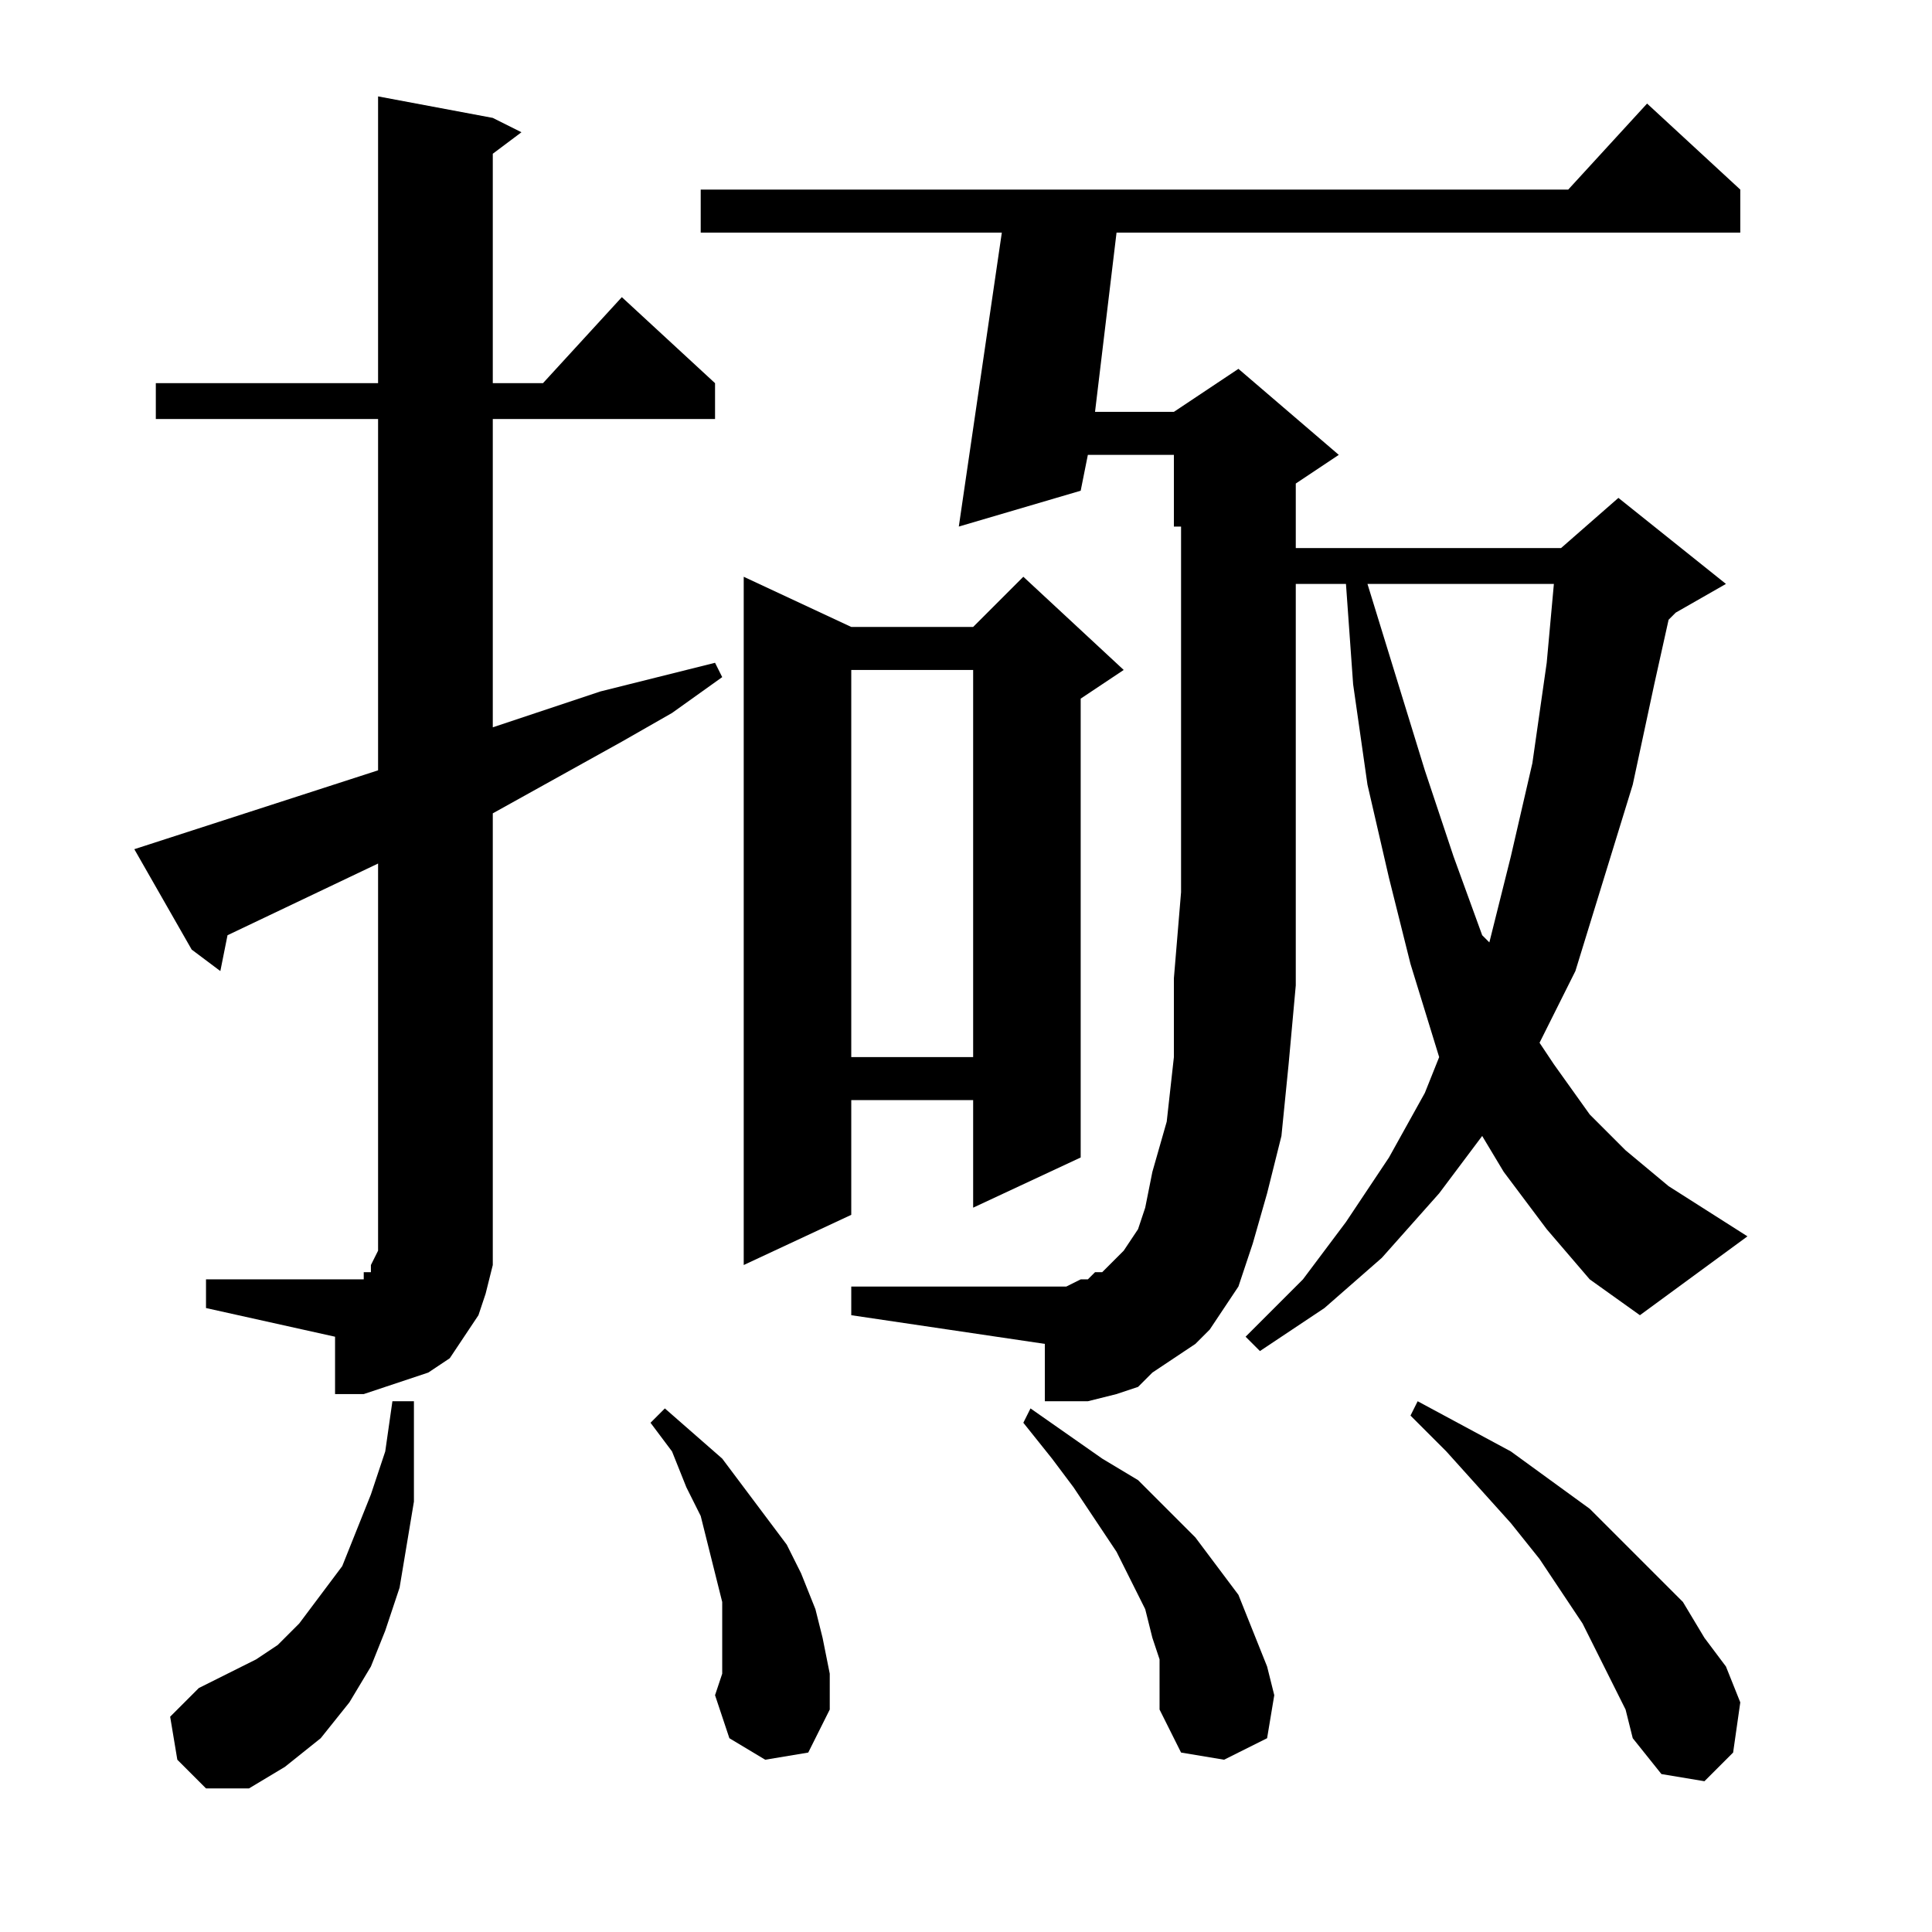 <?xml version="1.0" encoding="utf-8"?>
<!-- Generator: Adobe Illustrator 16.0.0, SVG Export Plug-In . SVG Version: 6.00 Build 0)  -->
<!DOCTYPE svg PUBLIC "-//W3C//DTD SVG 1.1//EN" "http://www.w3.org/Graphics/SVG/1.1/DTD/svg11.dtd">
<svg version="1.1" id="图层_1" xmlns="http://www.w3.org/2000/svg" xmlns:xlink="http://www.w3.org/1999/xlink" x="0px" y="0px"
	 width="1000px" height="1000px" viewBox="0 0 1000 1000" enable-background="new 0 0 1000 1000" xml:space="preserve">
<path d="M106.629,662.197h74.219h3.711h3.711v-3.711h3.711v-3.711l3.711-7.422v-3.711v-196.68l-77.93,37.109l-3.711,18.555
	l-14.844-11.133L69.52,439.541l126.172-40.82V216.885H80.652V198.33h115.039V49.893l59.375,11.133l14.844,7.422L255.066,79.58
	v118.75h25.977l40.82-44.531l48.242,44.531v18.555H255.066v159.57L310.73,357.9l29.688-7.422l29.688-7.422l3.711,7.422
	l-25.977,18.555l-25.977,14.844l-66.797,37.109v222.656v11.133l-3.711,14.844l-3.711,11.133l-7.422,11.133l-7.422,11.133
	l-11.133,7.422l-11.133,3.711l-11.133,3.711l-11.133,3.711h-14.844v-29.688l-66.797-14.844V662.197z M91.785,910.83l-3.711-22.266
	l14.844-14.844l14.844-7.422l14.844-7.422l11.133-7.422l11.133-11.133l11.133-14.844l11.133-14.844l7.422-18.555l7.422-18.555
	l7.422-22.266l3.711-25.977h11.133v25.977v25.977l-3.711,22.266l-3.711,22.266l-7.422,22.266l-7.422,18.555l-11.133,18.555
	l-14.844,18.555l-18.555,14.844l-18.555,11.133h-22.266L91.785,910.83z M396.082,910.83l-18.555-11.133l-7.422-22.266l3.711-11.133
	v-11.133v-14.844v-11.133l-3.711-14.844l-3.711-14.844l-3.711-14.844l-7.422-14.844l-7.422-18.555l-11.133-14.844l7.422-7.422
	l29.688,25.977l22.266,29.688l11.133,14.844l7.422,14.844l7.422,18.555l3.711,14.844l3.711,18.555v18.555l-11.133,22.266
	L396.082,910.83z M800.574,636.221l-22.266-29.688l-11.133-18.555l-22.266,29.688l-29.688,33.398l-29.688,25.977l-33.398,22.266
	l-7.422-7.422l29.688-29.688l22.266-29.688l22.266-33.398l18.555-33.398l7.422-18.555l-14.844-48.242l-11.133-44.531l-11.133-48.242
	l-7.422-51.953l-3.711-51.953h-25.977v51.953v59.375v51.953v44.531l-3.711,40.82l-3.711,37.109l-7.422,29.688l-7.422,25.977
	l-7.422,22.266l-7.422,11.133l-7.422,11.133l-7.422,7.422l-11.133,7.422l-11.133,7.422l-7.422,7.422l-11.133,3.711l-14.844,3.711
	h-11.133h-11.133v-29.688l-100.195-14.844v-14.844h100.195h7.422h3.711l7.422-3.711h3.711l3.711-3.711h3.711l3.711-3.711
	l7.422-7.422l7.422-11.133l3.711-11.133l3.711-18.555l7.422-25.977l3.711-33.398v-40.82l3.711-44.531v-48.242v-59.375v-59.375
	v-22.266h-3.711v-37.109h-44.531l-3.711,18.555l-63.086,18.555L518.543,120.4H362.684V98.135h449.023l40.82-44.531l48.242,44.531
	V120.4H577.918l-11.133,92.773h40.82l33.398-22.266l51.953,44.531l-22.266,14.844v33.398h137.305l29.688-25.977l55.664,44.531
	l-25.977,14.844l-3.711,3.711l-7.422,33.398l-11.133,51.953l-14.844,48.242l-14.844,48.242l-18.555,37.109l7.422,11.133
	l18.555,25.977l18.555,18.555l22.266,18.555l40.82,25.977l-55.664,40.82l-25.977-18.555L800.574,636.221z M440.613,324.502h63.086
	l25.977-25.977l51.953,48.242l-22.266,14.844v237.5l-55.664,25.977v-55.664h-63.086v59.375l-55.664,25.977v-356.25L440.613,324.502z
	 M440.613,346.768v200.391h63.086V346.768H440.613z M600.184,858.877l-3.711-11.133l-3.711-14.844l-7.422-14.844l-7.422-14.844
	l-22.266-33.398l-11.133-14.844l-14.844-18.555l3.711-7.422l37.109,25.977l18.555,11.133l14.844,14.844l14.844,14.844l11.133,14.844
	l11.133,14.844l7.422,18.555l7.422,18.555l3.711,14.844l-3.711,22.266l-22.266,11.133l-22.266-3.711l-11.133-22.266v-11.133V858.877
	z M707.801,302.236l29.688,96.484l14.844,44.531l14.844,40.82l3.711,3.711l11.133-44.531l11.133-48.242l7.422-51.953l3.711-40.82
	H707.801z M833.973,870.01l-7.422-14.844l-7.422-14.844l-22.266-33.398l-14.844-18.555l-33.398-37.109l-18.555-18.555l3.711-7.422
	l48.242,25.977l40.82,29.688l33.398,33.398l14.844,14.844l11.133,18.555l11.133,14.844l7.422,18.555l-3.711,25.977l-14.844,14.844
	l-22.266-3.711l-14.844-18.555l-3.711-14.844L833.973,870.01z"/>
</svg>
